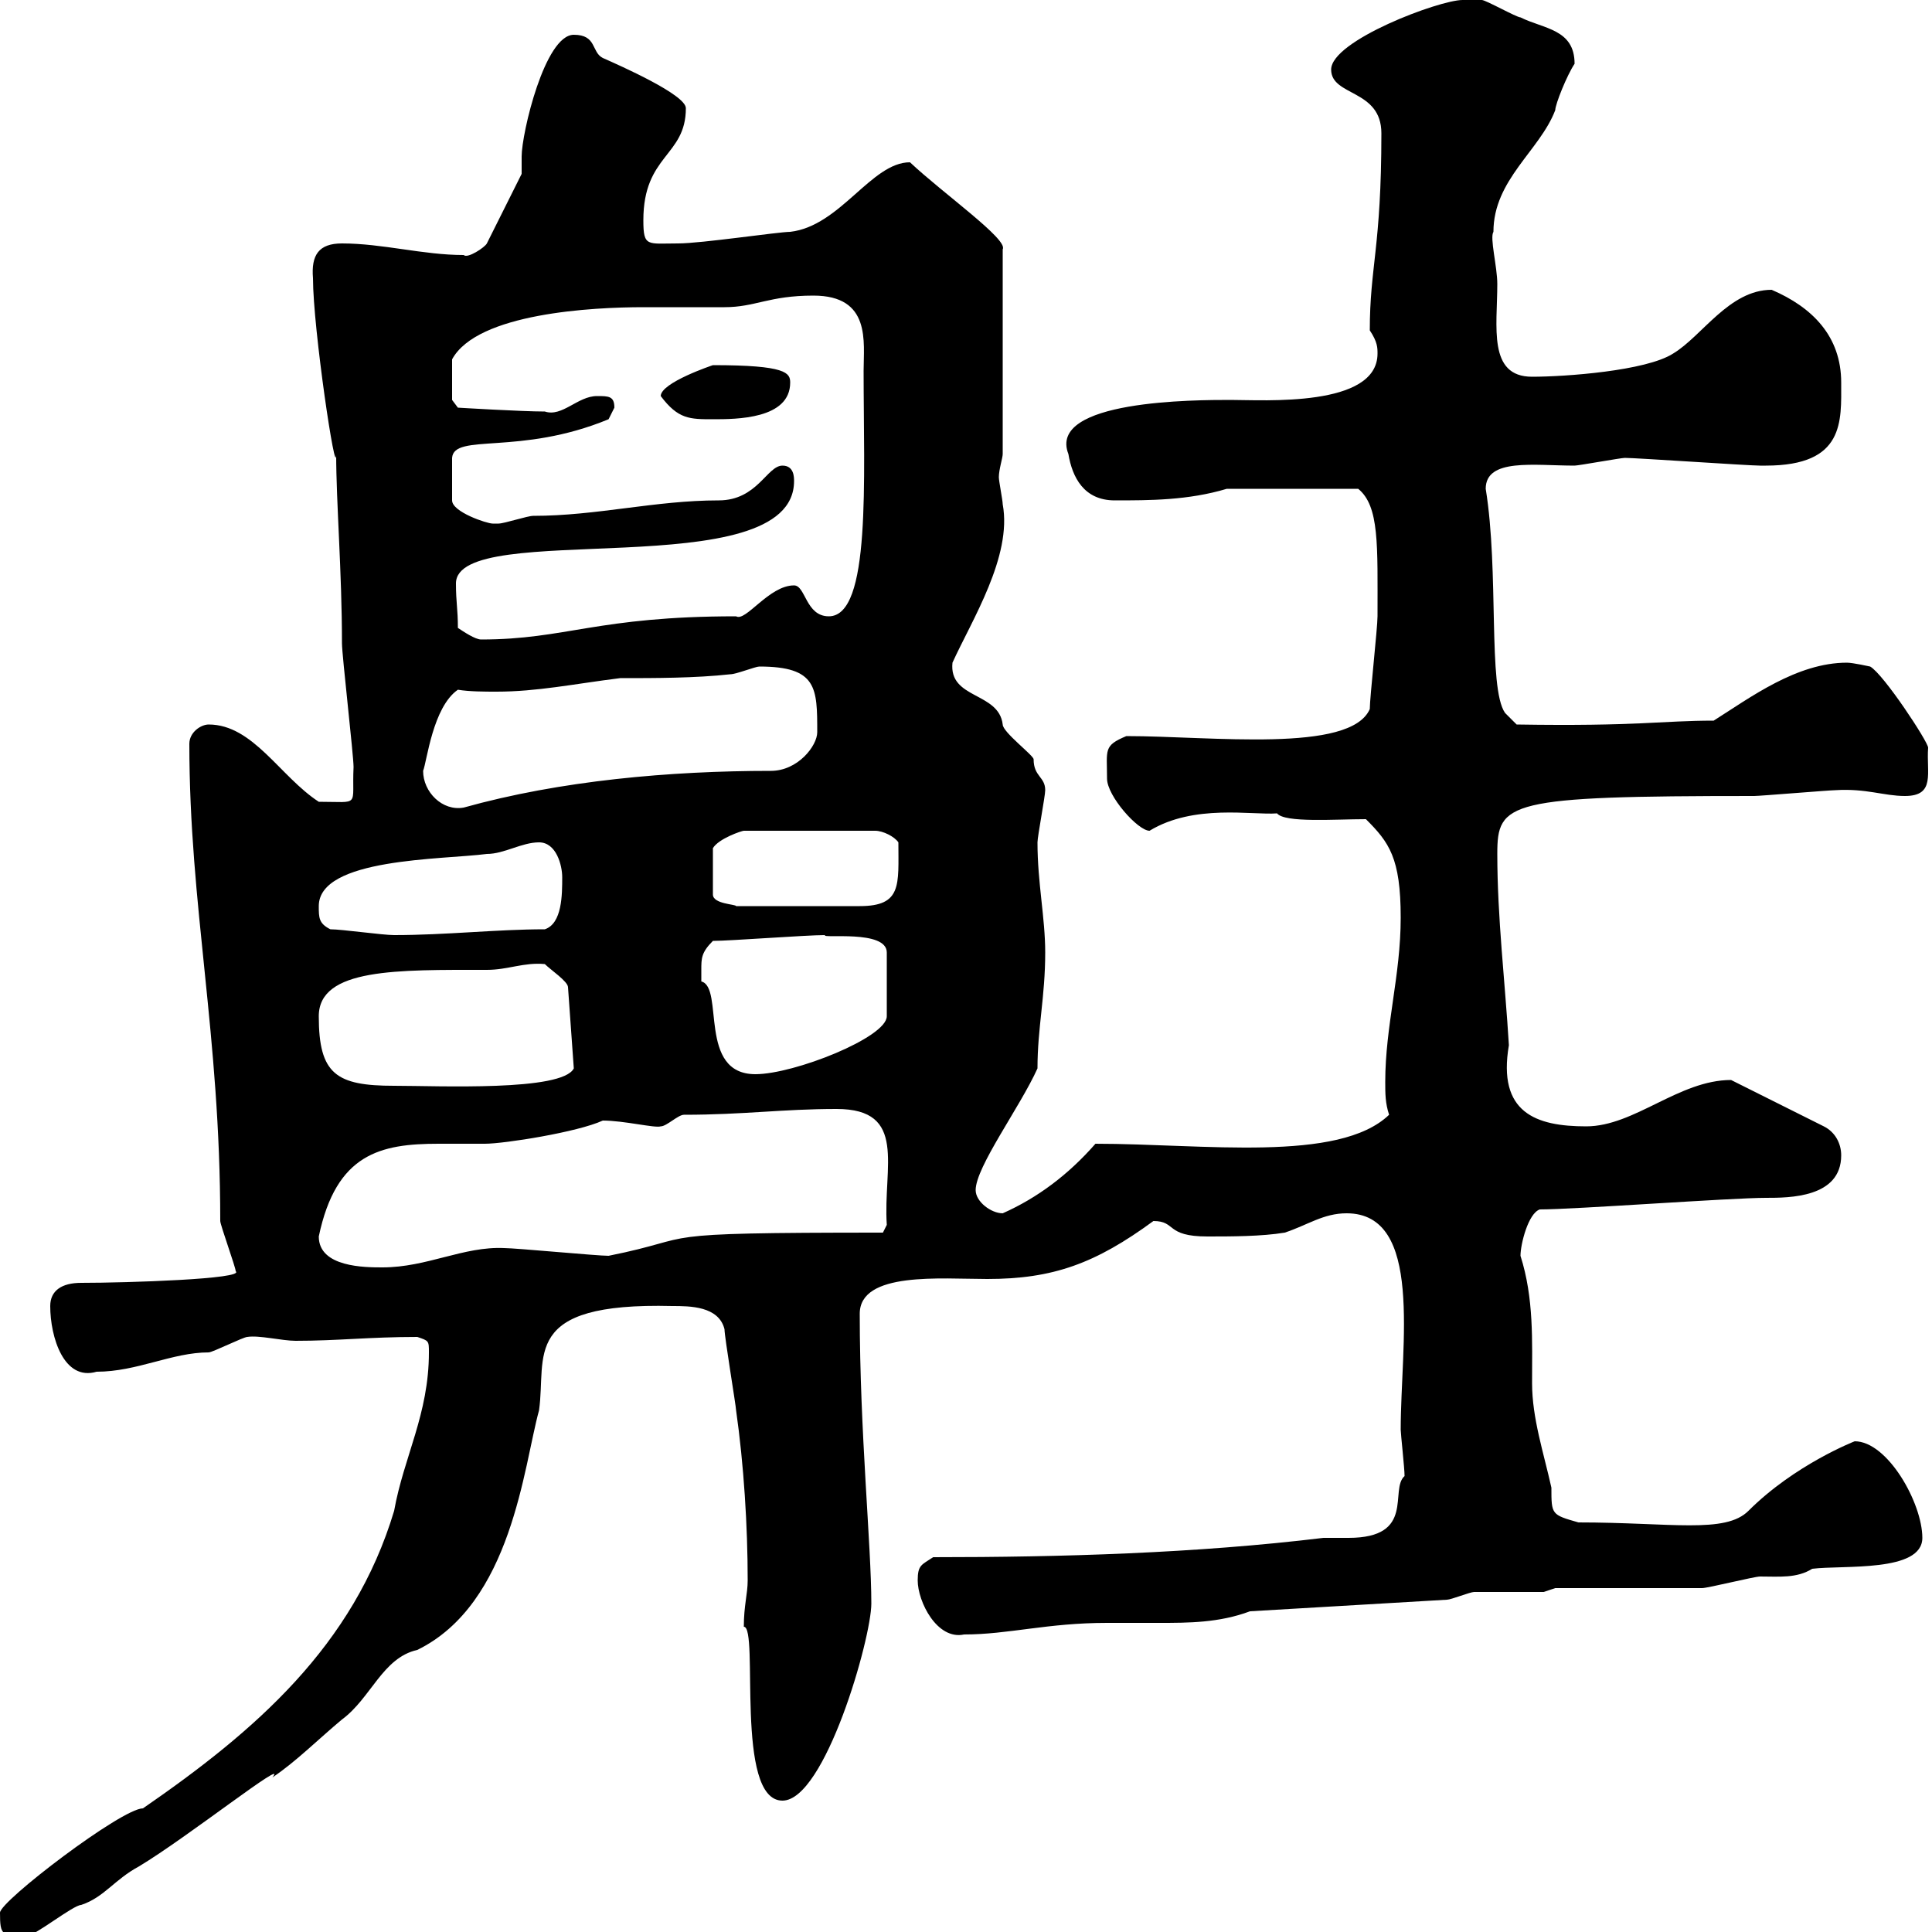 <svg xmlns="http://www.w3.org/2000/svg" xmlns:xlink="http://www.w3.org/1999/xlink" width="300" height="300"><path d="M0 297C0 300.60 0.30 300.60 4.20 300.60C5.40 300.60 11.40 295.80 12.60 295.80C16.20 294.60 17.70 291.90 21.60 289.80C29.10 285.30 45 272.70 42.30 276C45.90 273.60 49.50 270 53.10 267C57.60 263.70 59.40 257.40 64.80 256.20C79.50 249 81.30 227.70 83.70 219C84.90 210.60 80.70 202.20 104.40 202.80C107.10 202.80 111.60 202.80 112.50 206.40C112.50 207.60 114.30 218.40 114.30 219C115.50 227.40 116.10 237 116.10 245.40C116.10 247.50 115.50 249.30 115.50 252.60C117.90 252.60 114 279.60 121.50 279.60C128.10 279.60 135.30 254.40 135.30 249C135.30 240 133.50 222.30 133.50 204C133.50 197.40 146.10 198.60 153.30 198.60C163.50 198.60 170.10 196.20 179.10 189.60C182.70 189.60 180.90 192 187.50 192C191.10 192 195.90 192 199.50 191.40C203.10 190.20 205.50 188.40 209.10 188.40C221.10 188.40 217.50 208.80 217.50 222C217.50 222.60 218.10 228 218.10 229.20C215.70 231.30 219.90 238.80 209.40 238.80C207.90 238.80 206.70 238.80 205.50 238.80C185.70 241.20 164.70 241.80 144.90 241.80C143.10 243 142.50 243 142.50 245.40C142.50 248.70 145.50 254.70 149.70 253.80C156.60 253.80 162.60 252 171.90 252C174.60 252 177 252 180 252C184.50 252 189.30 252 194.10 250.20L224.70 248.40C225.30 248.40 228.30 247.20 228.90 247.20C230.70 247.20 237.90 247.20 239.70 247.20L241.50 246.60C245.10 246.60 260.70 246.60 264.30 246.60C265.20 246.60 272.40 244.80 273.30 244.80C276.30 244.80 279 245.10 281.40 243.60C286.20 243 298.50 244.20 298.50 238.80C298.50 233.40 293.10 223.80 288 223.80C288 223.80 278.70 227.40 271.50 234.60C267.90 238.20 259.50 236.40 245.10 236.40C240.90 235.20 240.90 235.20 240.90 231C239.70 225.60 237.90 220.20 237.90 214.80C237.90 208.20 238.20 201.60 236.10 195C236.10 193.20 237.30 188.40 239.10 187.80C244.50 187.80 268.80 186 274.20 186C277.80 186 285.90 186 285.90 179.40C285.90 177.60 285 175.80 283.20 174.90L268.80 167.70C260.70 167.70 253.80 174.90 246.30 174.90C238.50 174.90 232.50 172.80 234.30 162.30C233.70 152.40 232.50 142.50 232.50 132.60C232.50 124.50 234 123.60 272.40 123.60C273.30 123.60 284.10 122.70 285 122.70C289.80 122.40 292.50 123.60 295.80 123.60C300.60 123.60 299.10 120 299.40 116.10C299.40 115.20 292.50 104.70 290.40 103.50C290.40 103.50 287.70 102.90 286.80 102.90C279 102.90 271.80 108.30 266.10 111.90C258 111.90 254.40 112.80 235.50 112.50L233.70 110.70C231 106.80 232.80 88.80 230.70 75.90C230.70 71.10 238.20 72.30 244.50 72.30C245.10 72.30 251.70 71.10 252.30 71.10C254.10 71.10 271.50 72.30 273.30 72.30C273.30 72.30 273.30 72.30 274.20 72.30C286.50 72.30 285.90 65.40 285.90 59.40C285.90 52.20 281.40 47.70 275.10 45C268.50 45 264.30 52.20 259.80 54.90C255.60 57.60 243 58.50 237.90 58.50C231 58.50 232.50 50.70 232.50 44.10C232.50 41.40 231.30 36.90 231.90 36C231.90 27.90 239.10 23.40 241.50 17.10C241.50 16.20 243.30 11.70 244.50 9.90C244.50 4.50 239.70 4.50 236.10 2.70C235.50 2.70 230.70 0 230.10 0C230.10 0 228.30 0 227.10 0C223.50 0 206.70 6.30 206.70 10.80C206.70 15 214.50 13.80 214.50 20.70C214.50 38.40 212.70 41.40 212.70 51.30C213.90 53.10 213.90 54 213.90 54.90C213.90 63.30 196.20 62.10 191.10 62.10C185.70 62.10 162.60 62.10 165.90 70.50C166.50 74.10 168.30 77.70 173.10 77.70C178.50 77.70 184.50 77.70 190.50 75.90L210.90 75.90C214.20 78.60 213.90 84.60 213.90 95.70C213.90 97.50 212.70 108.30 212.70 110.10C209.70 117 188.10 114.30 174.90 114.30C171.30 115.80 171.90 116.40 171.90 120.90C171.90 123.60 176.70 129 178.50 129C185.40 124.80 194.40 126.60 198.30 126.30C199.50 127.80 207.30 127.20 212.10 127.20C215.70 130.80 217.50 133.20 217.50 142.50C217.50 151.50 215.10 159.30 215.10 168C215.10 169.80 215.10 171.30 215.70 173.10C207.90 180.60 186.90 177.60 170.10 177.60C165.90 182.40 161.10 186 155.70 188.40C153.90 188.40 151.50 186.60 151.50 184.80C151.50 181.20 158.40 171.90 161.10 165.90C161.10 159.60 162.30 154.80 162.30 147.90C162.30 142.50 161.10 137.10 161.10 130.80C161.10 129.90 162.30 123.60 162.30 122.70C162.30 120.60 160.50 120.60 160.50 117.90C160.50 117.30 155.70 113.70 155.70 112.50C155.10 107.40 147.30 108.60 147.90 102.90C150.90 96.30 157.20 86.40 155.70 78.30C155.70 77.70 155.10 74.70 155.10 74.10C155.10 72.90 155.70 71.10 155.70 70.50L155.70 38.70C156.60 37.20 146.40 30 141.30 25.20C135.30 25.20 130.50 35.10 122.70 36C120.90 36 108.90 37.80 105.30 37.80C100.50 37.80 99.90 38.40 99.90 34.20C99.90 24 106.50 24.30 106.50 16.80C106.50 14.70 96.30 10.20 93.60 9C91.80 8.10 92.70 5.40 89.10 5.40C84.60 5.40 81 20.70 81 24.30C81 24.30 81 27 81 27L75.60 37.80C75.30 38.40 72.60 40.20 72 39.60C65.70 39.60 59.40 37.80 53.10 37.80C49.50 37.80 48.30 39.60 48.60 43.20C48.60 51 52.20 75 52.20 70.50C52.20 78 53.10 88.80 53.10 99.90C53.10 101.70 54.90 117.30 54.90 119.10C54.60 125.40 56.10 124.50 49.50 124.50C43.50 120.60 39.30 112.50 32.40 112.50C31.20 112.50 29.40 113.70 29.40 115.50C29.40 140.70 34.20 160.50 34.20 189.60C34.20 190.20 36.60 196.80 36.60 197.40C38.10 198.60 19.80 199.20 12.60 199.20C9.60 199.20 7.80 200.40 7.80 202.80C7.80 207.60 9.90 214.50 15 213C21.30 213 26.70 210 32.40 210C33 210 37.80 207.60 38.40 207.60C40.20 207.30 43.80 208.20 45.90 208.20C52.50 208.20 57.30 207.60 64.80 207.60C66.60 208.20 66.60 208.20 66.60 210C66.60 219.60 62.70 226.20 61.20 234.60C54.90 255.60 39.60 268.80 22.20 280.80C18.90 280.80 0 295.20 0 297ZM49.50 192C52.20 179.10 59.10 177.60 68.10 177.60C70.20 177.60 72.60 177.60 75.30 177.60C78.30 177.60 89.70 175.80 93.60 174C96.90 174 101.70 175.20 102.60 174.90C103.50 174.90 105.30 173.10 106.20 173.10C115.50 173.10 121.50 172.20 129.90 172.20C141 172.20 137.10 181.20 137.70 190.20L137.10 191.40C99 191.40 109.50 192 94.50 195C92.70 195 80.10 193.80 78.30 193.80C72 193.50 66.30 196.80 59.40 196.80C56.70 196.80 49.50 196.80 49.50 192ZM49.50 157.80C49.50 150.30 61.80 150.60 75.60 150.60C78.90 150.60 81.30 149.40 84.60 149.70C85.50 150.60 88.20 152.40 88.20 153.30L89.10 165.90C87.30 169.50 68.10 168.60 61.20 168.60C52.20 168.60 49.50 166.80 49.50 157.80ZM108.90 150.60C108.90 148.80 108.90 147.90 110.70 146.10C113.40 146.10 125.10 145.20 128.10 145.20C127.50 145.80 137.70 144.30 137.70 147.90L137.70 157.80C137.70 161.10 123.30 166.80 117.30 166.80C108.30 166.80 112.50 153.30 108.90 152.40C108.90 152.40 108.90 150.60 108.90 150.60ZM51.30 144.30C49.50 143.40 49.50 142.50 49.50 140.70C49.50 133.20 68.70 133.50 75.60 132.60C78.30 132.60 81 130.80 83.70 130.80C86.40 130.80 87.30 134.40 87.30 136.20C87.30 138.90 87.30 143.40 84.60 144.30C77.10 144.30 69.30 145.20 61.20 145.20C59.40 145.20 53.10 144.30 51.30 144.30ZM139.50 130.80C139.50 137.40 140.10 140.70 133.50 140.70L114.30 140.70C114.30 140.40 110.70 140.40 110.70 138.90L110.70 131.70C111.60 130.20 115.20 129 115.50 129L135.90 129C137.10 129 138.90 129.90 139.50 130.80ZM65.70 119.70C66.30 118.20 67.20 109.80 71.10 107.10C72.90 107.40 75.30 107.40 77.10 107.40C83.40 107.40 89.10 106.20 96.30 105.30C101.70 105.30 108 105.30 113.40 104.70C114.30 104.70 117.30 103.50 117.90 103.50C126.90 103.50 126.90 106.80 126.90 113.70C126.90 115.80 123.90 119.70 119.70 119.70C104.10 119.70 87 121.20 72 125.40C68.70 126 65.70 123 65.70 119.70ZM71.10 97.50C71.10 94.50 70.80 93.60 70.80 90.60C70.80 80.40 123.30 91.20 123.30 74.70C123.30 74.10 123.30 72.30 121.50 72.30C119.10 72.30 117.60 77.70 111.60 77.70C101.70 77.70 92.70 80.10 82.80 80.10C81.90 80.10 78.30 81.30 77.40 81.30C77.40 81.30 76.50 81.30 76.50 81.30C75.60 81.30 70.20 79.50 70.20 77.70L70.20 71.10C70.50 67.20 80.70 70.80 94.50 65.10C94.50 65.10 95.40 63.30 95.40 63.30C95.40 61.50 94.50 61.50 92.70 61.50C89.70 61.50 87.30 64.80 84.60 63.90C81 63.90 71.10 63.30 71.10 63.30L70.20 62.10C70.20 60 70.20 57 70.20 55.80C74.10 48.60 92.10 47.70 99.90 47.70C104.10 47.70 108.30 47.70 112.50 47.70C117.30 47.70 119.40 45.90 126.30 45.90C135.30 45.90 134.10 53.10 134.10 57.60C134.10 74.40 135.30 95.70 128.70 95.70C125.10 95.70 125.10 90.90 123.30 90.90C119.40 90.90 115.80 96.60 114.30 95.70C92.70 95.70 87.90 99.30 74.70 99.30C73.80 99.30 72 98.10 71.10 97.50ZM102.60 61.50C105.30 65.10 107.10 65.10 110.70 65.10C114.30 65.10 122.70 65.10 122.70 59.40C122.70 57.90 122.10 56.70 110.70 56.70C110.70 56.70 102.60 59.40 102.60 61.50Z"/></svg>